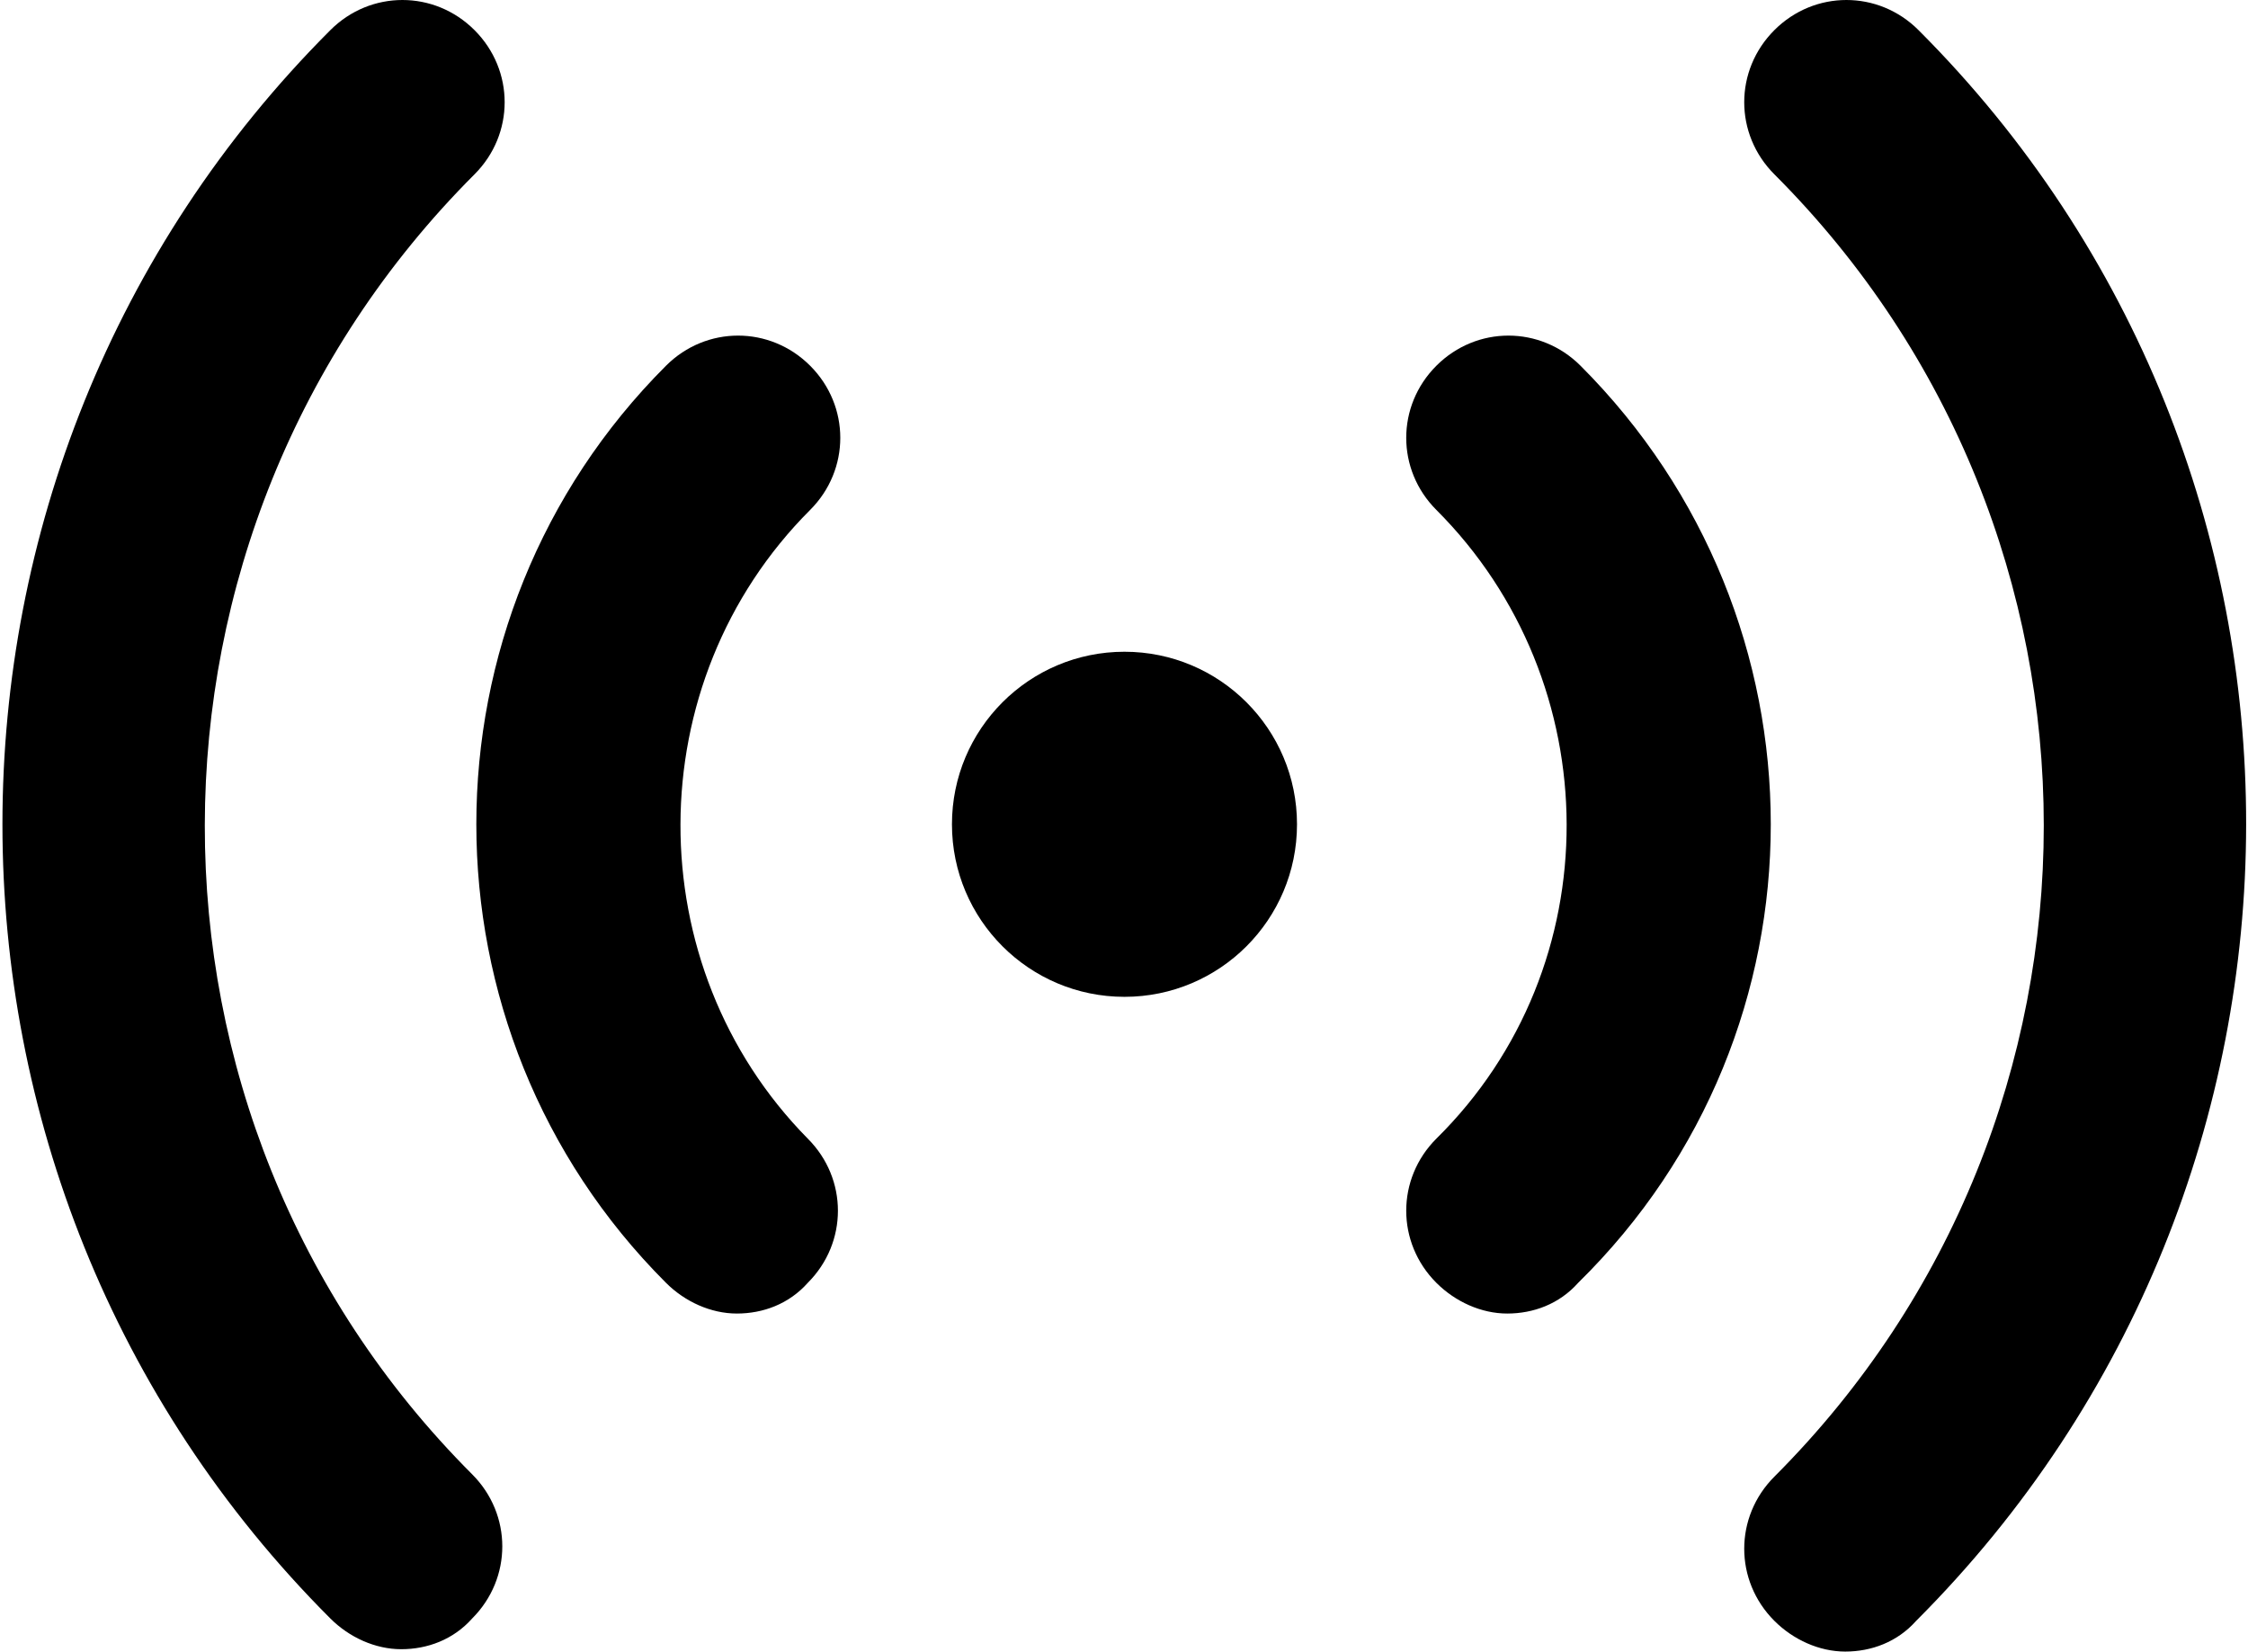 <?xml version="1.0" encoding="UTF-8"?> <svg xmlns="http://www.w3.org/2000/svg" width="471" height="346" viewBox="0 0 471 346" fill="none"> <path d="M401.968 6.313C393.55 -2.104 380.181 -2.104 371.763 6.313C363.345 14.731 363.345 28.101 371.763 36.519C447.028 111.785 447.028 234.092 371.763 309.357C363.345 317.775 363.345 331.145 371.763 339.563C375.724 343.524 381.171 346 386.618 346C392.065 346 397.511 344.019 401.473 339.563C493.574 247.461 493.574 97.92 401.968 6.313Z" fill="black"></path> <path d="M331.152 76.622C322.734 68.204 309.364 68.204 300.946 76.622C292.528 85.04 292.528 98.409 300.946 106.827C337.094 142.975 337.589 202.395 300.946 238.543C292.528 246.96 292.528 260.33 300.946 268.748C304.908 272.709 310.354 275.185 315.801 275.185C321.248 275.185 326.695 273.204 330.656 268.748C384.63 215.765 384.135 129.605 331.152 76.622Z" fill="black"></path> <path d="M99.422 36.519C107.84 28.101 107.84 14.731 99.422 6.313C91.004 -2.104 77.634 -2.104 69.216 6.313C-22.39 97.92 -22.39 247.461 69.216 339.068C73.178 343.029 78.625 345.505 84.072 345.505C89.519 345.505 94.965 343.524 98.927 339.068C107.345 330.65 107.345 317.28 98.927 308.862C24.156 234.092 24.156 111.785 99.422 36.519Z" fill="black"></path> <path d="M169.744 106.827C178.161 98.409 178.161 85.04 169.744 76.622C161.326 68.204 147.956 68.204 139.538 76.622C86.555 129.605 86.555 215.765 139.538 268.748C143.5 272.709 148.946 275.185 154.393 275.185C159.84 275.185 165.287 273.204 169.248 268.748C177.666 260.33 177.666 246.96 169.248 238.543C133.596 202.395 133.596 142.975 169.744 106.827Z" fill="black"></path> <path d="M235.601 208.834C255.564 208.834 271.748 192.65 271.748 172.686C271.748 152.723 255.564 136.539 235.601 136.539C215.637 136.539 199.453 152.723 199.453 172.686C199.453 192.65 215.637 208.834 235.601 208.834Z" fill="black"></path> </svg> 